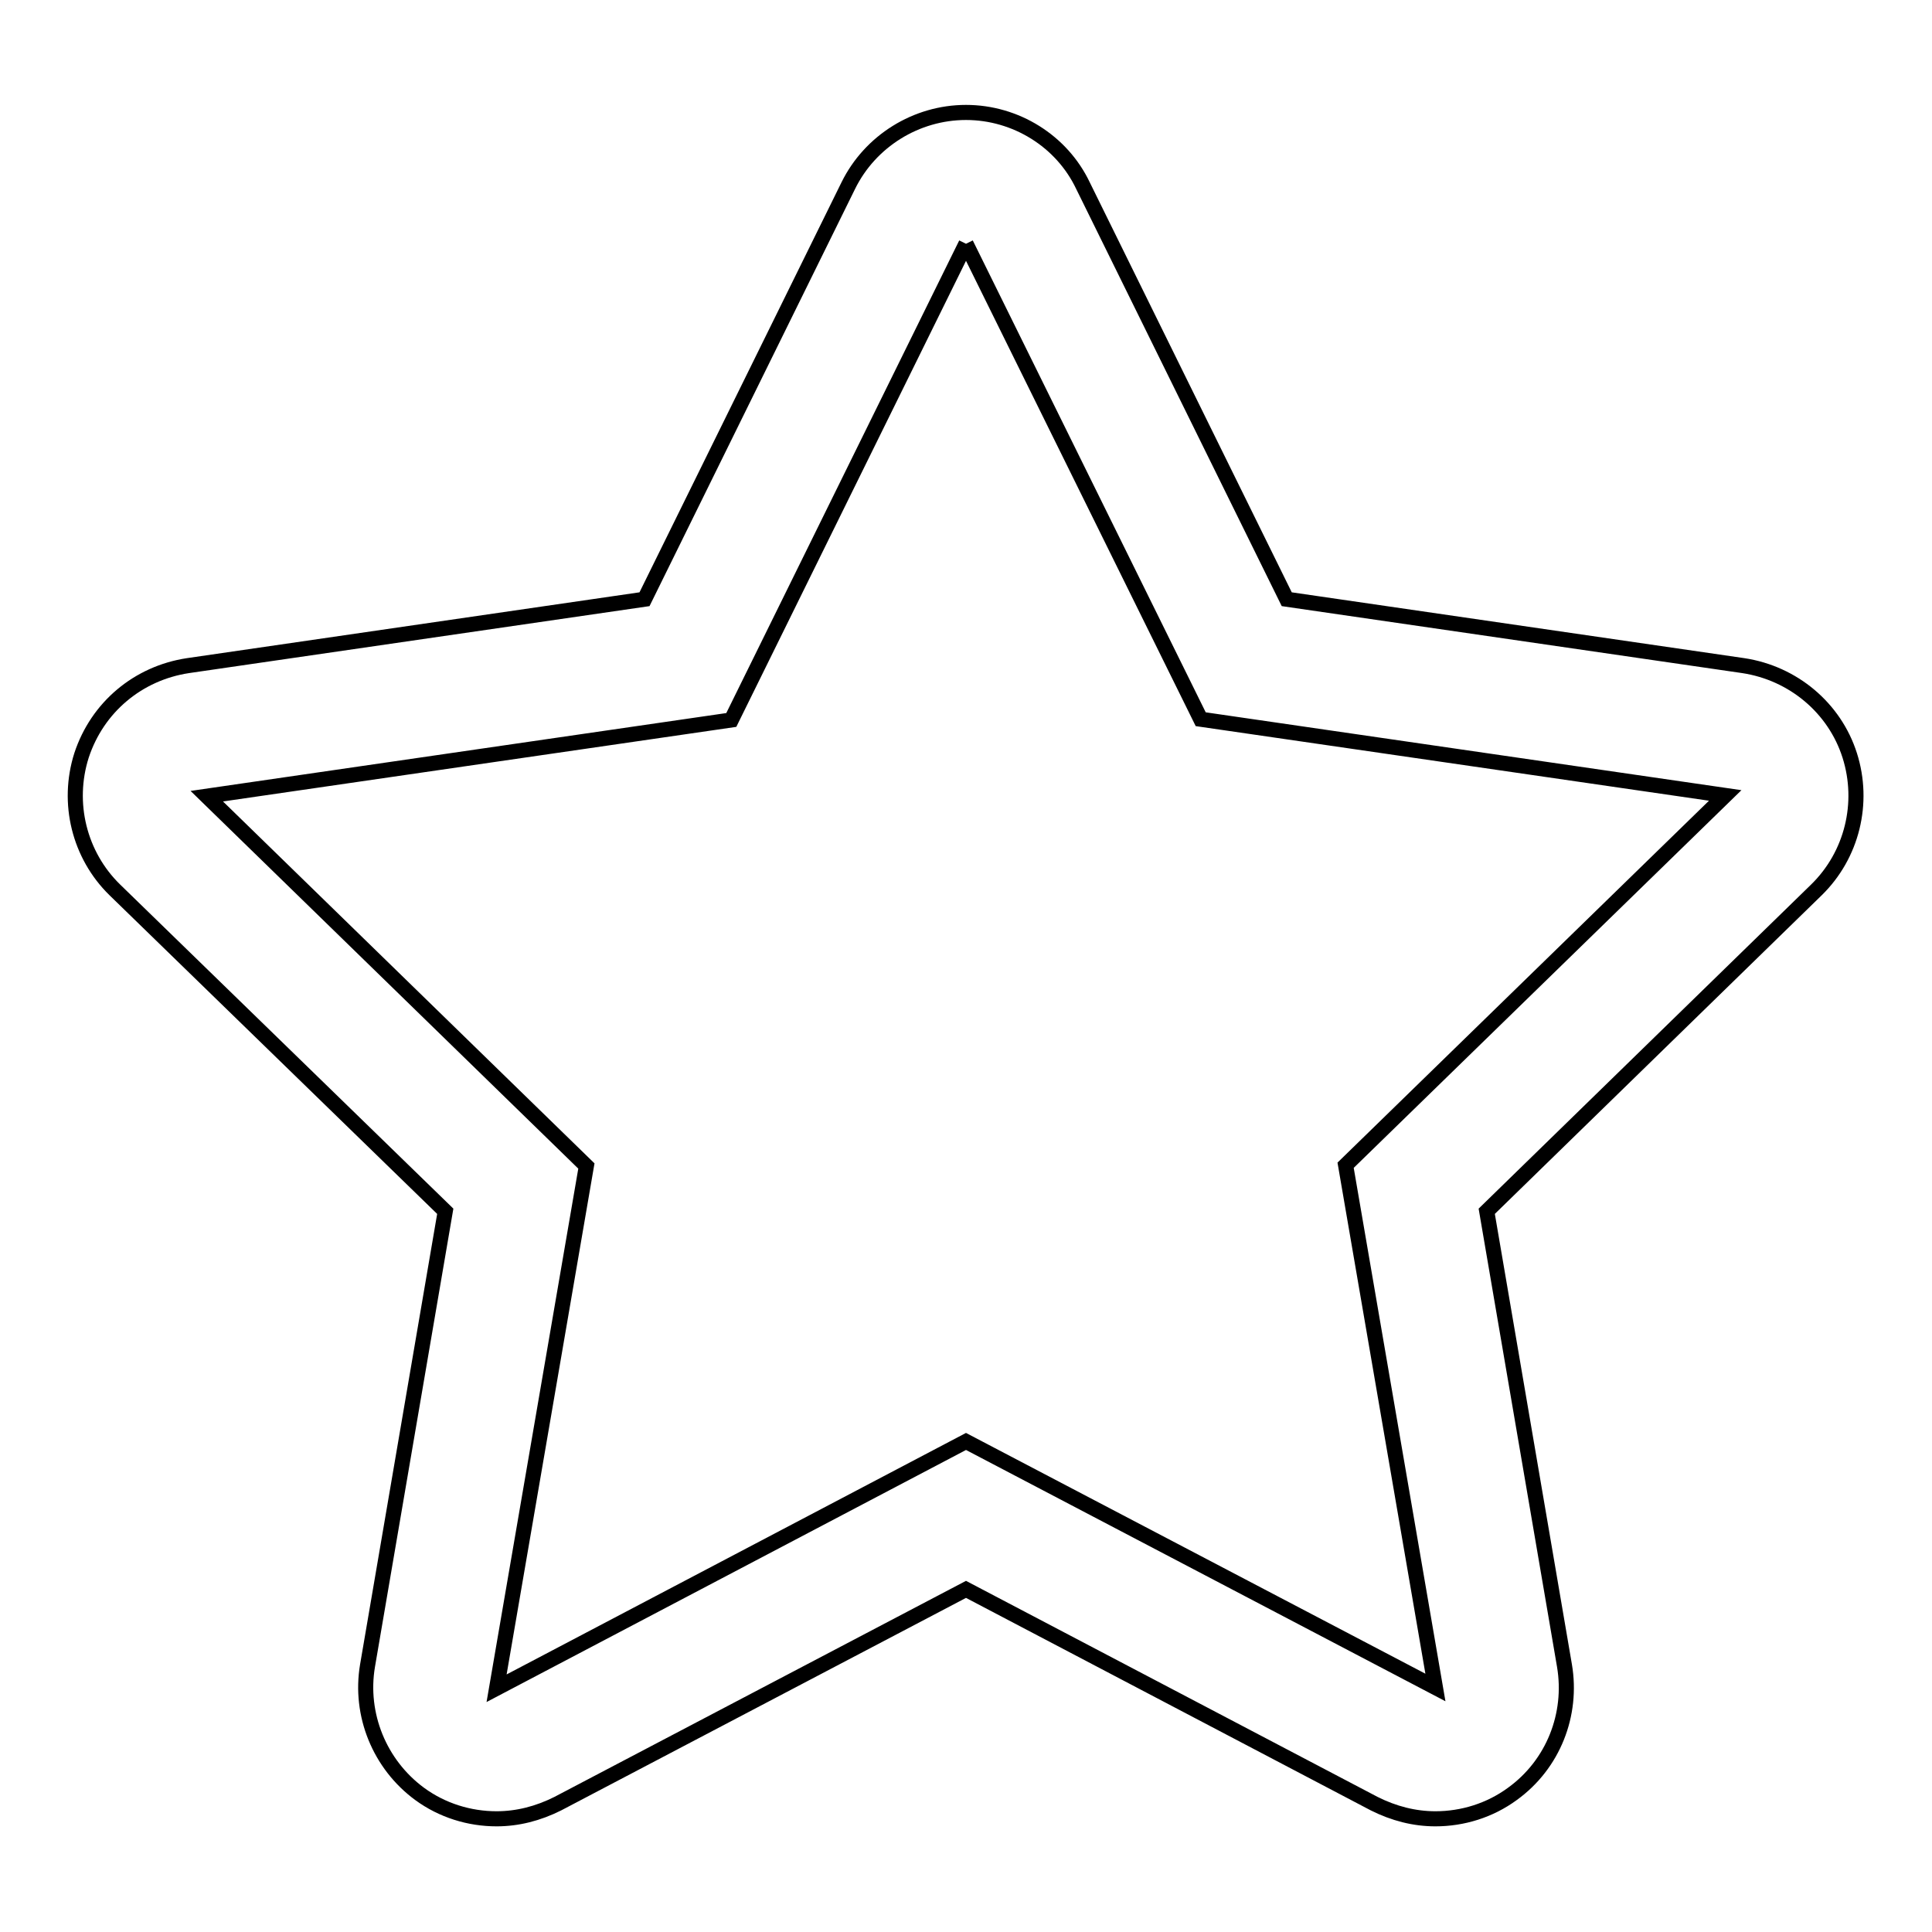<?xml version="1.0" encoding="utf-8"?>
<!-- Svg Vector Icons : http://www.onlinewebfonts.com/icon -->
<!DOCTYPE svg PUBLIC "-//W3C//DTD SVG 1.1//EN" "http://www.w3.org/Graphics/SVG/1.1/DTD/svg11.dtd">
<svg version="1.1" xmlns="http://www.w3.org/2000/svg" xmlns:xlink="http://www.w3.org/1999/xlink" x="0px" y="0px" viewBox="0 0 256 256" enable-background="new 0 0 256 256" xml:space="preserve">
<g> <path stroke-width="2" fill-opacity="0" stroke="#000000"  d="M128,32.3l31.1,63l69.5,10.1l-50.3,49l11.9,69.2L128,191l-62.2,32.7l11.9-69.2l-50.3-49l69.5-10.1L128,32.3  M128,14.9c-6.6,0-12.7,3.8-15.6,9.7l-27,54.8l-60.5,8.8c-6.6,1-12,5.5-14.1,11.9c-2,6.3-0.3,13.2,4.4,17.8L59,160.5l-10.3,60.2 c-1.1,6.5,1.6,13.1,6.9,17c3,2.2,6.6,3.3,10.2,3.3c2.8,0,5.5-0.7,8.1-2l54.1-28.4l54.1,28.4c2.6,1.3,5.3,2,8.1,2 c3.6,0,7.2-1.1,10.2-3.3c5.4-3.9,8-10.5,6.9-17L197,160.5l43.7-42.6c4.7-4.6,6.4-11.5,4.4-17.8c-2-6.3-7.5-10.9-14.1-11.9 l-60.5-8.8l-27-54.8C140.7,18.7,134.6,14.9,128,14.9L128,14.9L128,14.9z"/></g>
</svg>